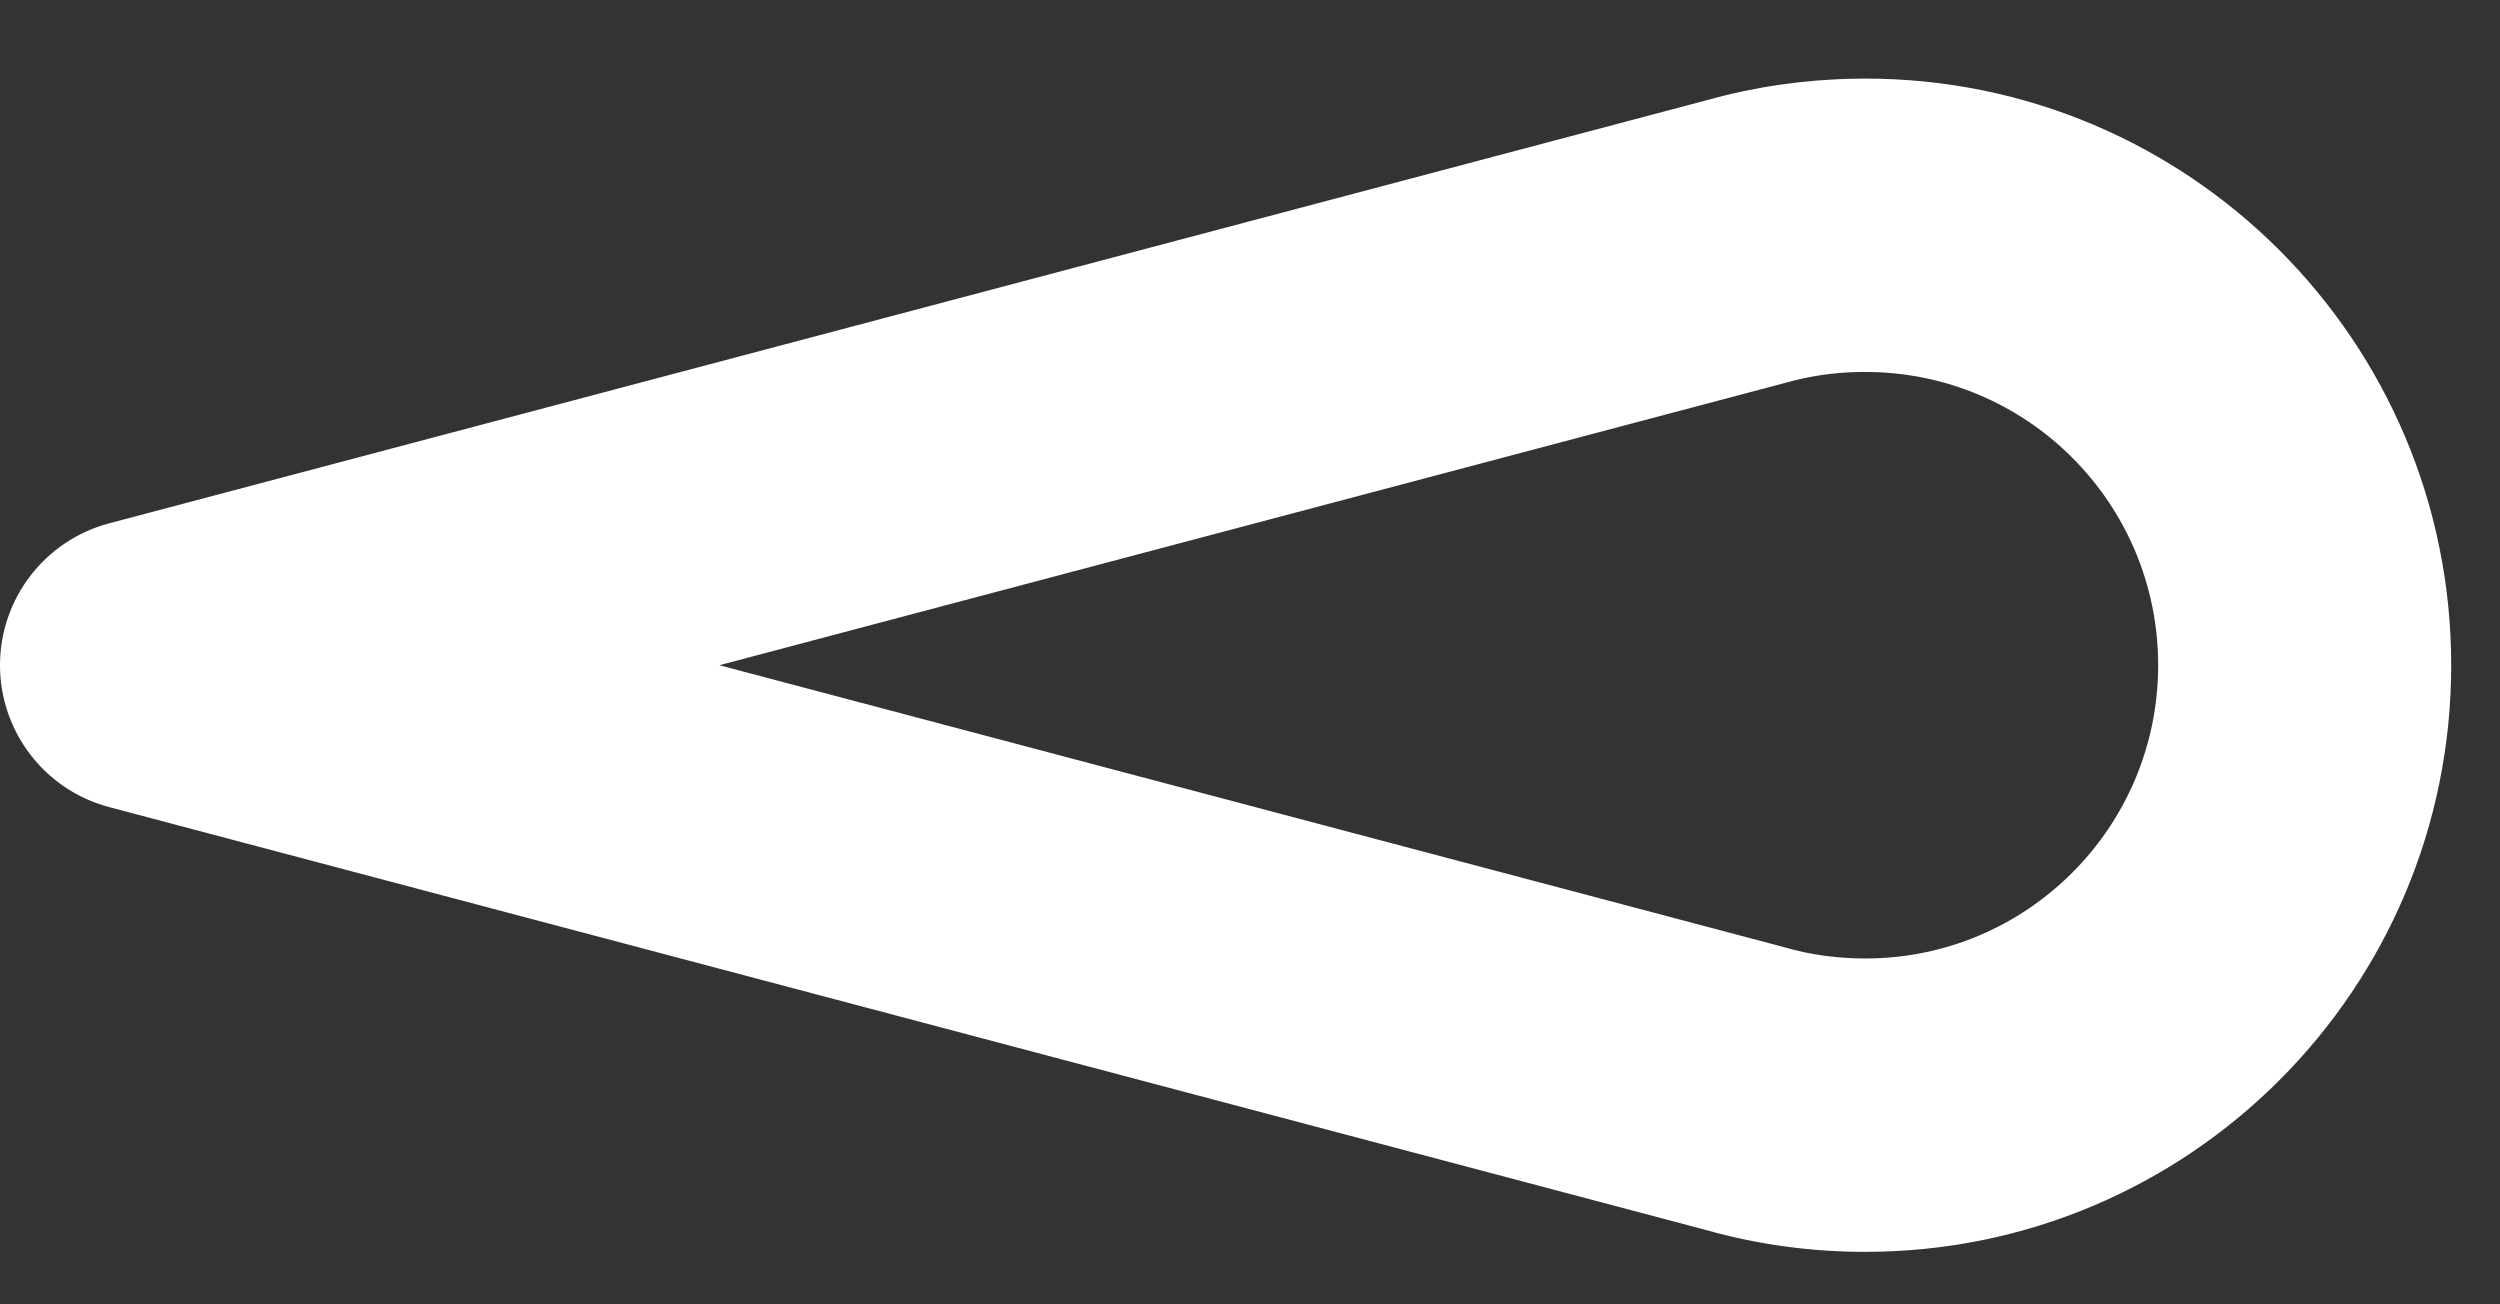 <svg width="23" height="12" viewBox="0 0 23 12" fill="none" xmlns="http://www.w3.org/2000/svg">
<rect x="0" y="0" width="23" height="12" fill="#333333" stroke="none"/>
<path fill-rule="evenodd" clip-rule="evenodd" d="M17.159 0.723C20.137 0.722 22.552 3.139 22.551 6.121C22.551 9.101 20.137 11.518 17.159 11.517C16.66 11.517 16.172 11.45 15.706 11.319L1.003 7.425C0.412 7.268 1.10779e-05 6.732 0 6.12C0 5.508 0.412 4.972 1.003 4.815L15.709 0.92C16.146 0.798 16.601 0.732 17.066 0.724L17.159 0.723ZM17.111 3.422C16.869 3.426 16.639 3.461 16.423 3.523L16.399 3.529L6.618 6.12L16.399 8.71C16.407 8.713 16.415 8.715 16.423 8.717C16.653 8.783 16.9 8.818 17.16 8.818C18.648 8.819 19.855 7.61 19.855 6.12V6.119C19.855 4.629 18.648 3.421 17.16 3.422L17.111 3.422Z" fill="white"/>
</svg>
